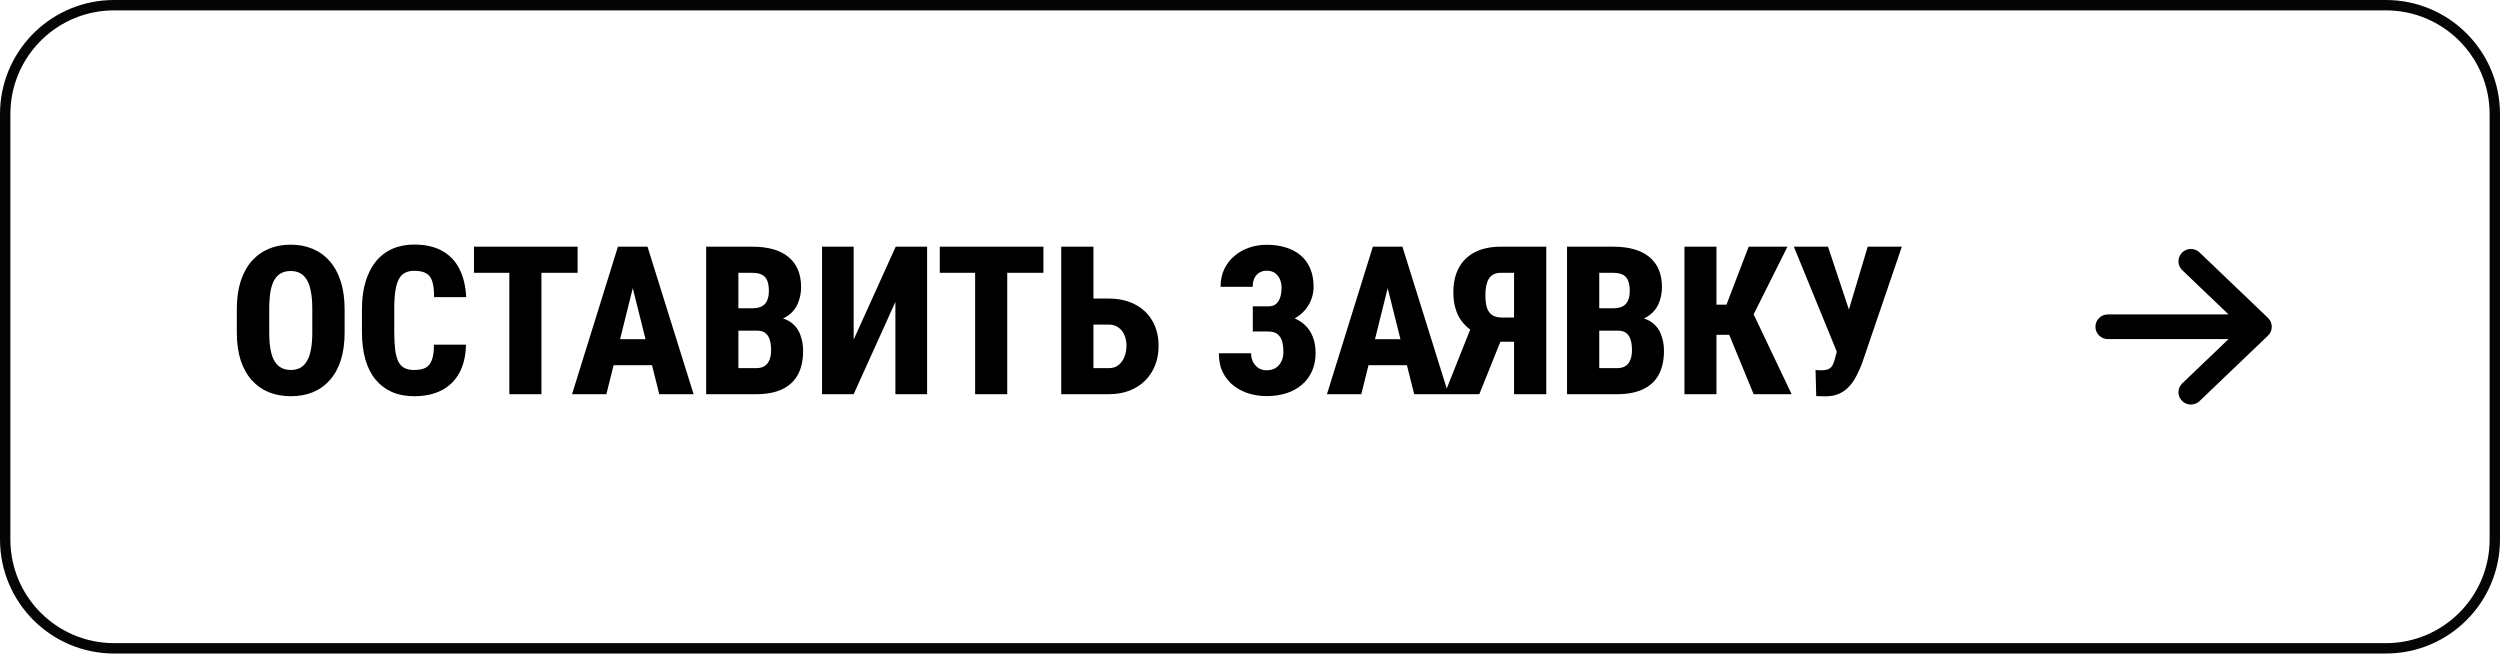 <?xml version="1.0" encoding="UTF-8"?> <svg xmlns="http://www.w3.org/2000/svg" width="241" height="63" viewBox="0 0 241 63" fill="none"><path d="M11 0.5H230C235.799 0.5 240.5 5.201 240.5 11V52C240.5 57.799 235.799 62.5 230 62.5H11C5.201 62.5 0.5 57.799 0.5 52V11L0.514 10.46C0.795 4.912 5.382 0.5 11 0.5Z" stroke="#030506"></path><path d="M33.221 29.807V32.072C33.221 33.081 33.097 33.97 32.85 34.738C32.602 35.5 32.247 36.138 31.785 36.652C31.329 37.167 30.783 37.554 30.145 37.815C29.513 38.068 28.813 38.195 28.045 38.195C27.27 38.195 26.564 38.068 25.926 37.815C25.288 37.554 24.738 37.167 24.275 36.652C23.813 36.138 23.455 35.5 23.201 34.738C22.954 33.97 22.83 33.081 22.83 32.072V29.807C22.83 28.785 22.954 27.886 23.201 27.111C23.455 26.33 23.81 25.682 24.266 25.168C24.728 24.647 25.275 24.253 25.906 23.986C26.544 23.719 27.251 23.586 28.025 23.586C28.8 23.586 29.503 23.719 30.135 23.986C30.773 24.253 31.32 24.647 31.775 25.168C32.238 25.682 32.592 26.33 32.84 27.111C33.094 27.886 33.221 28.785 33.221 29.807ZM30.105 32.072V29.787C30.105 29.13 30.06 28.57 29.969 28.107C29.884 27.645 29.754 27.268 29.578 26.975C29.402 26.682 29.184 26.467 28.924 26.33C28.67 26.193 28.37 26.125 28.025 26.125C27.674 26.125 27.368 26.193 27.107 26.33C26.847 26.467 26.629 26.682 26.453 26.975C26.284 27.268 26.157 27.645 26.072 28.107C25.994 28.57 25.955 29.13 25.955 29.787V32.072C25.955 32.71 25.997 33.257 26.082 33.713C26.167 34.169 26.297 34.54 26.473 34.826C26.648 35.113 26.866 35.324 27.127 35.461C27.387 35.598 27.693 35.666 28.045 35.666C28.384 35.666 28.68 35.598 28.934 35.461C29.194 35.324 29.409 35.113 29.578 34.826C29.754 34.54 29.884 34.169 29.969 33.713C30.06 33.257 30.105 32.71 30.105 32.072ZM41.834 33.225H44.92C44.9 34.292 44.689 35.197 44.285 35.94C43.882 36.682 43.309 37.245 42.566 37.629C41.824 38.007 40.945 38.195 39.93 38.195C39.122 38.195 38.406 38.059 37.781 37.785C37.156 37.505 36.626 37.102 36.19 36.574C35.76 36.047 35.434 35.399 35.213 34.631C34.998 33.863 34.891 32.984 34.891 31.994V29.787C34.891 28.804 35.008 27.925 35.242 27.15C35.477 26.376 35.809 25.725 36.238 25.197C36.675 24.663 37.205 24.26 37.83 23.986C38.455 23.713 39.155 23.576 39.93 23.576C40.991 23.576 41.883 23.775 42.605 24.172C43.328 24.569 43.885 25.145 44.275 25.9C44.666 26.656 44.887 27.57 44.94 28.645H41.844C41.85 27.994 41.792 27.486 41.668 27.121C41.551 26.75 41.352 26.49 41.072 26.34C40.792 26.184 40.411 26.105 39.93 26.105C39.585 26.105 39.288 26.171 39.041 26.301C38.794 26.424 38.595 26.63 38.445 26.916C38.296 27.203 38.185 27.58 38.113 28.049C38.042 28.518 38.006 29.09 38.006 29.768V31.994C38.006 32.671 38.035 33.244 38.094 33.713C38.152 34.175 38.253 34.553 38.397 34.846C38.54 35.132 38.735 35.34 38.982 35.471C39.23 35.601 39.546 35.666 39.93 35.666C40.359 35.666 40.714 35.601 40.994 35.471C41.274 35.334 41.482 35.09 41.619 34.738C41.762 34.387 41.834 33.882 41.834 33.225ZM52.195 23.781V38H49.1V23.781H52.195ZM55.682 23.781V26.301H45.691V23.781H55.682ZM61.307 26.545L58.455 38H55.145L59.568 23.781H61.629L61.307 26.545ZM63.553 38L60.691 26.545L60.32 23.781H62.42L66.863 38H63.553ZM63.66 32.697V35.207H57.361V32.697H63.66ZM72.996 31.877H70.066L70.057 29.719H72.488C72.879 29.719 73.195 29.657 73.436 29.533C73.676 29.403 73.849 29.214 73.953 28.967C74.064 28.719 74.119 28.413 74.119 28.049C74.119 27.626 74.064 27.287 73.953 27.033C73.849 26.779 73.68 26.594 73.445 26.477C73.211 26.359 72.905 26.301 72.527 26.301H71.18V38H68.074V23.781H72.527C73.263 23.781 73.917 23.859 74.49 24.016C75.07 24.172 75.561 24.413 75.965 24.738C76.375 25.064 76.688 25.471 76.902 25.959C77.117 26.447 77.225 27.023 77.225 27.688C77.225 28.267 77.111 28.811 76.883 29.318C76.662 29.82 76.297 30.227 75.789 30.539C75.288 30.852 74.611 31.021 73.758 31.047L72.996 31.877ZM72.889 38H69.246L70.389 35.49H72.889C73.247 35.49 73.53 35.415 73.738 35.266C73.953 35.109 74.106 34.901 74.197 34.641C74.288 34.38 74.334 34.087 74.334 33.762C74.334 33.378 74.292 33.046 74.207 32.766C74.122 32.479 73.982 32.261 73.787 32.111C73.598 31.955 73.335 31.877 72.996 31.877H70.516L70.535 29.719H73.484L74.217 30.578C75.024 30.546 75.662 30.686 76.131 30.998C76.6 31.304 76.932 31.711 77.127 32.219C77.322 32.72 77.42 33.247 77.42 33.801C77.42 34.725 77.251 35.5 76.912 36.125C76.574 36.743 76.066 37.212 75.389 37.531C74.718 37.844 73.885 38 72.889 38ZM82.293 32.736L86.346 23.781H89.373V38H86.316V29.104L82.293 38H79.246V23.781H82.293V32.736ZM97.098 23.781V38H94.002V23.781H97.098ZM100.584 23.781V26.301H90.594V23.781H100.584ZM104.324 28.781H106.883C107.853 28.781 108.699 28.97 109.422 29.348C110.145 29.725 110.701 30.256 111.092 30.939C111.489 31.623 111.688 32.424 111.688 33.342C111.688 34.032 111.574 34.663 111.346 35.236C111.118 35.803 110.792 36.294 110.369 36.711C109.952 37.121 109.448 37.44 108.855 37.668C108.27 37.889 107.612 38 106.883 38H102.303V23.781H105.408V35.49H106.883C107.254 35.49 107.563 35.393 107.811 35.197C108.064 35.002 108.257 34.742 108.387 34.416C108.523 34.084 108.592 33.719 108.592 33.322C108.592 32.932 108.523 32.587 108.387 32.287C108.257 31.981 108.064 31.74 107.811 31.564C107.563 31.382 107.254 31.291 106.883 31.291H104.324V28.781ZM122.781 31.193H120.77V29.533H122.254C122.56 29.533 122.804 29.462 122.986 29.318C123.175 29.169 123.315 28.957 123.406 28.684C123.497 28.404 123.543 28.078 123.543 27.707C123.543 27.421 123.488 27.157 123.377 26.916C123.273 26.669 123.117 26.47 122.908 26.32C122.7 26.171 122.43 26.096 122.098 26.096C121.844 26.096 121.613 26.158 121.404 26.281C121.202 26.405 121.043 26.581 120.926 26.809C120.815 27.037 120.76 27.316 120.76 27.648H117.664C117.664 27.01 117.781 26.444 118.016 25.949C118.257 25.448 118.582 25.025 118.992 24.68C119.402 24.328 119.871 24.061 120.398 23.879C120.932 23.69 121.499 23.596 122.098 23.596C122.788 23.596 123.41 23.684 123.963 23.859C124.516 24.029 124.992 24.283 125.389 24.621C125.786 24.96 126.092 25.383 126.307 25.891C126.521 26.392 126.629 26.975 126.629 27.639C126.629 28.127 126.535 28.586 126.346 29.016C126.163 29.445 125.9 29.823 125.555 30.148C125.216 30.474 124.809 30.731 124.334 30.92C123.865 31.102 123.348 31.193 122.781 31.193ZM120.77 30.324H122.781C123.413 30.324 123.976 30.406 124.471 30.568C124.972 30.731 125.395 30.969 125.74 31.281C126.092 31.594 126.359 31.981 126.541 32.443C126.73 32.899 126.824 33.423 126.824 34.016C126.824 34.68 126.707 35.272 126.473 35.793C126.238 36.307 125.91 36.743 125.486 37.102C125.063 37.46 124.565 37.73 123.992 37.912C123.419 38.094 122.788 38.185 122.098 38.185C121.538 38.185 120.984 38.107 120.438 37.951C119.897 37.788 119.406 37.541 118.963 37.209C118.52 36.877 118.165 36.45 117.898 35.93C117.632 35.409 117.498 34.784 117.498 34.055H120.604C120.604 34.361 120.665 34.637 120.789 34.885C120.919 35.132 121.095 35.331 121.316 35.48C121.544 35.624 121.805 35.695 122.098 35.695C122.443 35.695 122.736 35.62 122.977 35.471C123.217 35.315 123.4 35.106 123.523 34.846C123.654 34.579 123.719 34.283 123.719 33.957C123.719 33.592 123.689 33.283 123.631 33.029C123.572 32.775 123.478 32.57 123.348 32.414C123.224 32.251 123.071 32.134 122.889 32.062C122.706 31.991 122.495 31.955 122.254 31.955H120.77V30.324ZM134.08 26.545L131.229 38H127.918L132.342 23.781H134.402L134.08 26.545ZM136.326 38L133.465 26.545L133.094 23.781H135.193L139.637 38H136.326ZM136.434 32.697V35.207H130.135V32.697H136.434ZM147.029 32.941H144.139L143.152 32.531C142.156 32.167 141.398 31.63 140.877 30.92C140.363 30.204 140.105 29.292 140.105 28.186C140.105 27.222 140.291 26.415 140.662 25.764C141.033 25.106 141.561 24.611 142.244 24.279C142.928 23.947 143.735 23.781 144.666 23.781H149.061V38H145.955V26.301H144.666C144.145 26.301 143.768 26.486 143.533 26.857C143.305 27.222 143.191 27.753 143.191 28.449C143.191 28.97 143.247 29.39 143.357 29.709C143.475 30.021 143.647 30.249 143.875 30.393C144.109 30.536 144.406 30.607 144.764 30.607H147.02L147.029 32.941ZM145.135 31.701L142.605 38H139.246L141.756 31.701H145.135ZM155.984 31.877H153.055L153.045 29.719H155.477C155.867 29.719 156.183 29.657 156.424 29.533C156.665 29.403 156.837 29.214 156.941 28.967C157.052 28.719 157.107 28.413 157.107 28.049C157.107 27.626 157.052 27.287 156.941 27.033C156.837 26.779 156.668 26.594 156.434 26.477C156.199 26.359 155.893 26.301 155.516 26.301H154.168V38H151.062V23.781H155.516C156.251 23.781 156.906 23.859 157.479 24.016C158.058 24.172 158.549 24.413 158.953 24.738C159.363 25.064 159.676 25.471 159.891 25.959C160.105 26.447 160.213 27.023 160.213 27.688C160.213 28.267 160.099 28.811 159.871 29.318C159.65 29.82 159.285 30.227 158.777 30.539C158.276 30.852 157.599 31.021 156.746 31.047L155.984 31.877ZM155.877 38H152.234L153.377 35.49H155.877C156.235 35.49 156.518 35.415 156.727 35.266C156.941 35.109 157.094 34.901 157.186 34.641C157.277 34.38 157.322 34.087 157.322 33.762C157.322 33.378 157.28 33.046 157.195 32.766C157.111 32.479 156.971 32.261 156.775 32.111C156.587 31.955 156.323 31.877 155.984 31.877H153.504L153.523 29.719H156.473L157.205 30.578C158.012 30.546 158.65 30.686 159.119 30.998C159.588 31.304 159.92 31.711 160.115 32.219C160.311 32.72 160.408 33.247 160.408 33.801C160.408 34.725 160.239 35.5 159.9 36.125C159.562 36.743 159.054 37.212 158.377 37.531C157.706 37.844 156.873 38 155.877 38ZM165.467 23.781V38H162.381V23.781H165.467ZM172.312 23.781L168.064 32.277H164.871L164.461 29.367H166.434L168.572 23.781H172.312ZM169.051 38L166.473 31.73L168.67 29.504L172.713 38H169.051ZM177.371 32.727L180.047 23.781H183.338L179.461 35.139C179.298 35.542 179.119 35.93 178.924 36.301C178.729 36.672 178.497 37.001 178.23 37.287C177.964 37.574 177.645 37.798 177.273 37.961C176.909 38.124 176.479 38.205 175.984 38.205C175.861 38.205 175.711 38.202 175.535 38.195C175.359 38.189 175.21 38.185 175.086 38.185L175.018 35.666C175.089 35.679 175.193 35.689 175.33 35.695C175.467 35.695 175.561 35.695 175.613 35.695C175.919 35.695 176.157 35.647 176.326 35.549C176.495 35.451 176.622 35.305 176.707 35.109C176.798 34.908 176.876 34.663 176.941 34.377L177.371 32.727ZM176.219 23.781L178.387 30.295L179.354 33.967L177.098 33.977L172.928 23.781H176.219Z" fill="black"></path><path d="M210.338 24.364C210.797 23.891 211.555 23.877 212.032 24.333L218.633 30.644C218.868 30.868 219 31.177 219 31.5C219 31.823 218.868 32.132 218.633 32.356L212.032 38.667C211.555 39.123 210.797 39.109 210.338 38.636C209.879 38.163 209.893 37.41 210.37 36.955L214.832 32.689H203.198C202.536 32.689 202 32.157 202 31.5C202 30.843 202.536 30.311 203.198 30.311H214.832L210.37 26.045C209.893 25.59 209.879 24.837 210.338 24.364Z" fill="black"></path></svg> 